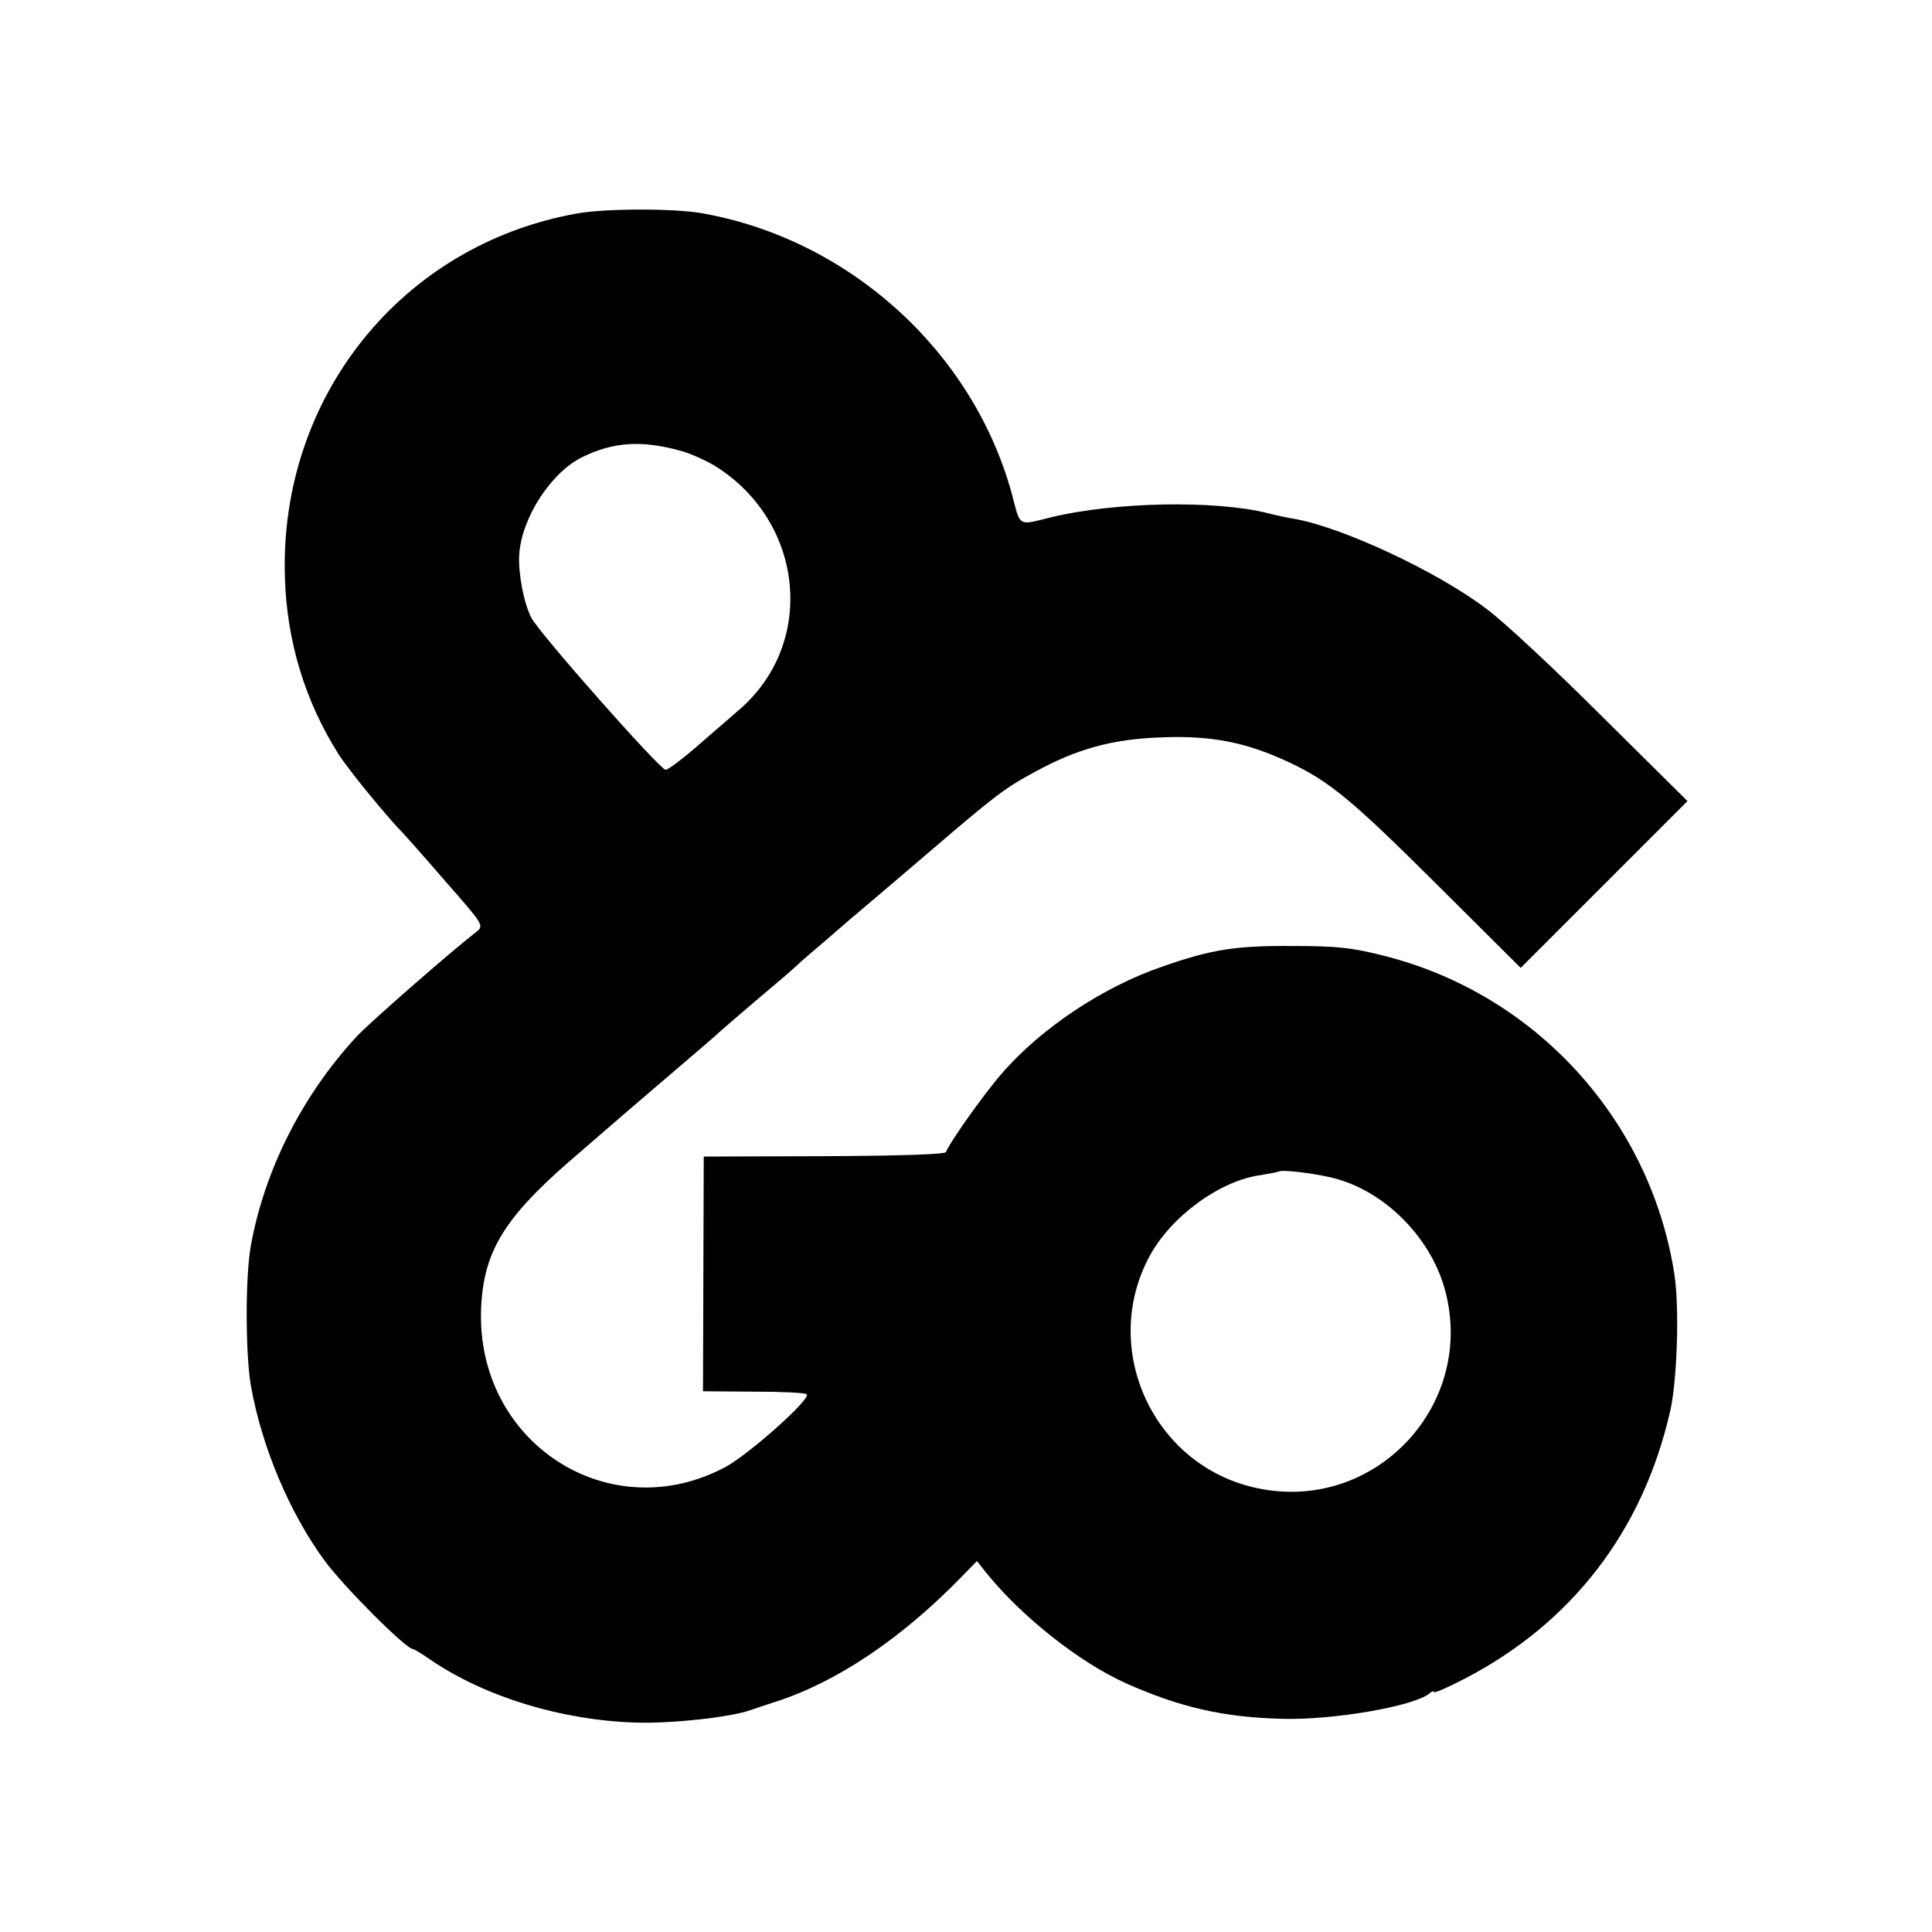 <?xml version="1.0" standalone="no"?>
<!DOCTYPE svg PUBLIC "-//W3C//DTD SVG 20010904//EN"
 "http://www.w3.org/TR/2001/REC-SVG-20010904/DTD/svg10.dtd">
<svg version="1.0" xmlns="http://www.w3.org/2000/svg"
 width="512pt" height="512pt" viewBox="0 0 512 512"
 preserveAspectRatio="xMidYMid meet">
<g transform="translate(0,512) scale(0.1,-0.1)"
fill="#000000" stroke="none">
<path d="M1528 4554 c-464 -83 -788 -487 -773 -964 5 -169 53 -328 143 -470
27 -42 131 -169 172 -210 3 -3 52 -58 109 -124 102 -116 104 -119 84 -135 -77
-60 -284 -242 -316 -276 -144 -155 -245 -352 -282 -555 -15 -80 -15 -286 0
-373 29 -162 102 -336 196 -464 52 -70 215 -233 233 -233 3 0 25 -13 49 -30
145 -98 347 -159 542 -165 96 -3 250 14 304 33 14 5 44 15 66 22 162 52 333
167 491 329 l43 44 27 -34 c94 -115 243 -233 366 -289 143 -64 259 -91 414
-95 137 -4 350 33 392 67 6 6 12 7 12 4 0 -4 37 12 83 36 284 148 471 392 543
708 19 81 25 279 11 365 -64 408 -368 741 -769 842 -86 22 -126 26 -243 26
-151 1 -214 -9 -343 -54 -159 -54 -325 -165 -428 -285 -48 -55 -139 -184 -147
-207 -2 -6 -115 -10 -322 -11 l-320 -1 -1 -311 -1 -311 134 -1 c74 0 138 -3
141 -7 12 -12 -154 -160 -216 -193 -308 -164 -661 65 -647 420 6 148 59 237
229 386 176 152 172 149 281 242 55 47 102 87 105 90 8 8 82 72 139 120 30 25
66 56 81 70 15 14 50 44 76 66 27 23 60 52 74 64 14 11 34 29 45 38 11 9 81
69 155 132 175 150 202 171 280 213 114 63 210 89 341 93 133 5 224 -14 337
-67 107 -51 164 -98 395 -328 l217 -216 221 221 221 221 -224 222 c-123 123
-261 252 -308 287 -130 99 -383 217 -510 239 -19 3 -51 10 -70 15 -139 35
-407 30 -575 -11 -89 -22 -80 -27 -104 64 -104 377 -431 673 -821 742 -75 13
-257 13 -332 -1z m277 -629 c28 -8 70 -27 95 -43 232 -149 262 -467 60 -642
-30 -26 -84 -73 -120 -104 -36 -31 -70 -56 -76 -56 -15 0 -335 362 -356 403
-20 39 -35 118 -32 167 6 98 85 219 168 259 82 40 157 45 261 16z m1740 -1930
c128 -37 243 -153 282 -285 90 -308 -180 -600 -494 -534 -276 57 -420 369
-286 616 57 105 187 200 295 214 24 4 44 8 46 9 7 7 110 -6 157 -20z"/>
</g>
</svg>

